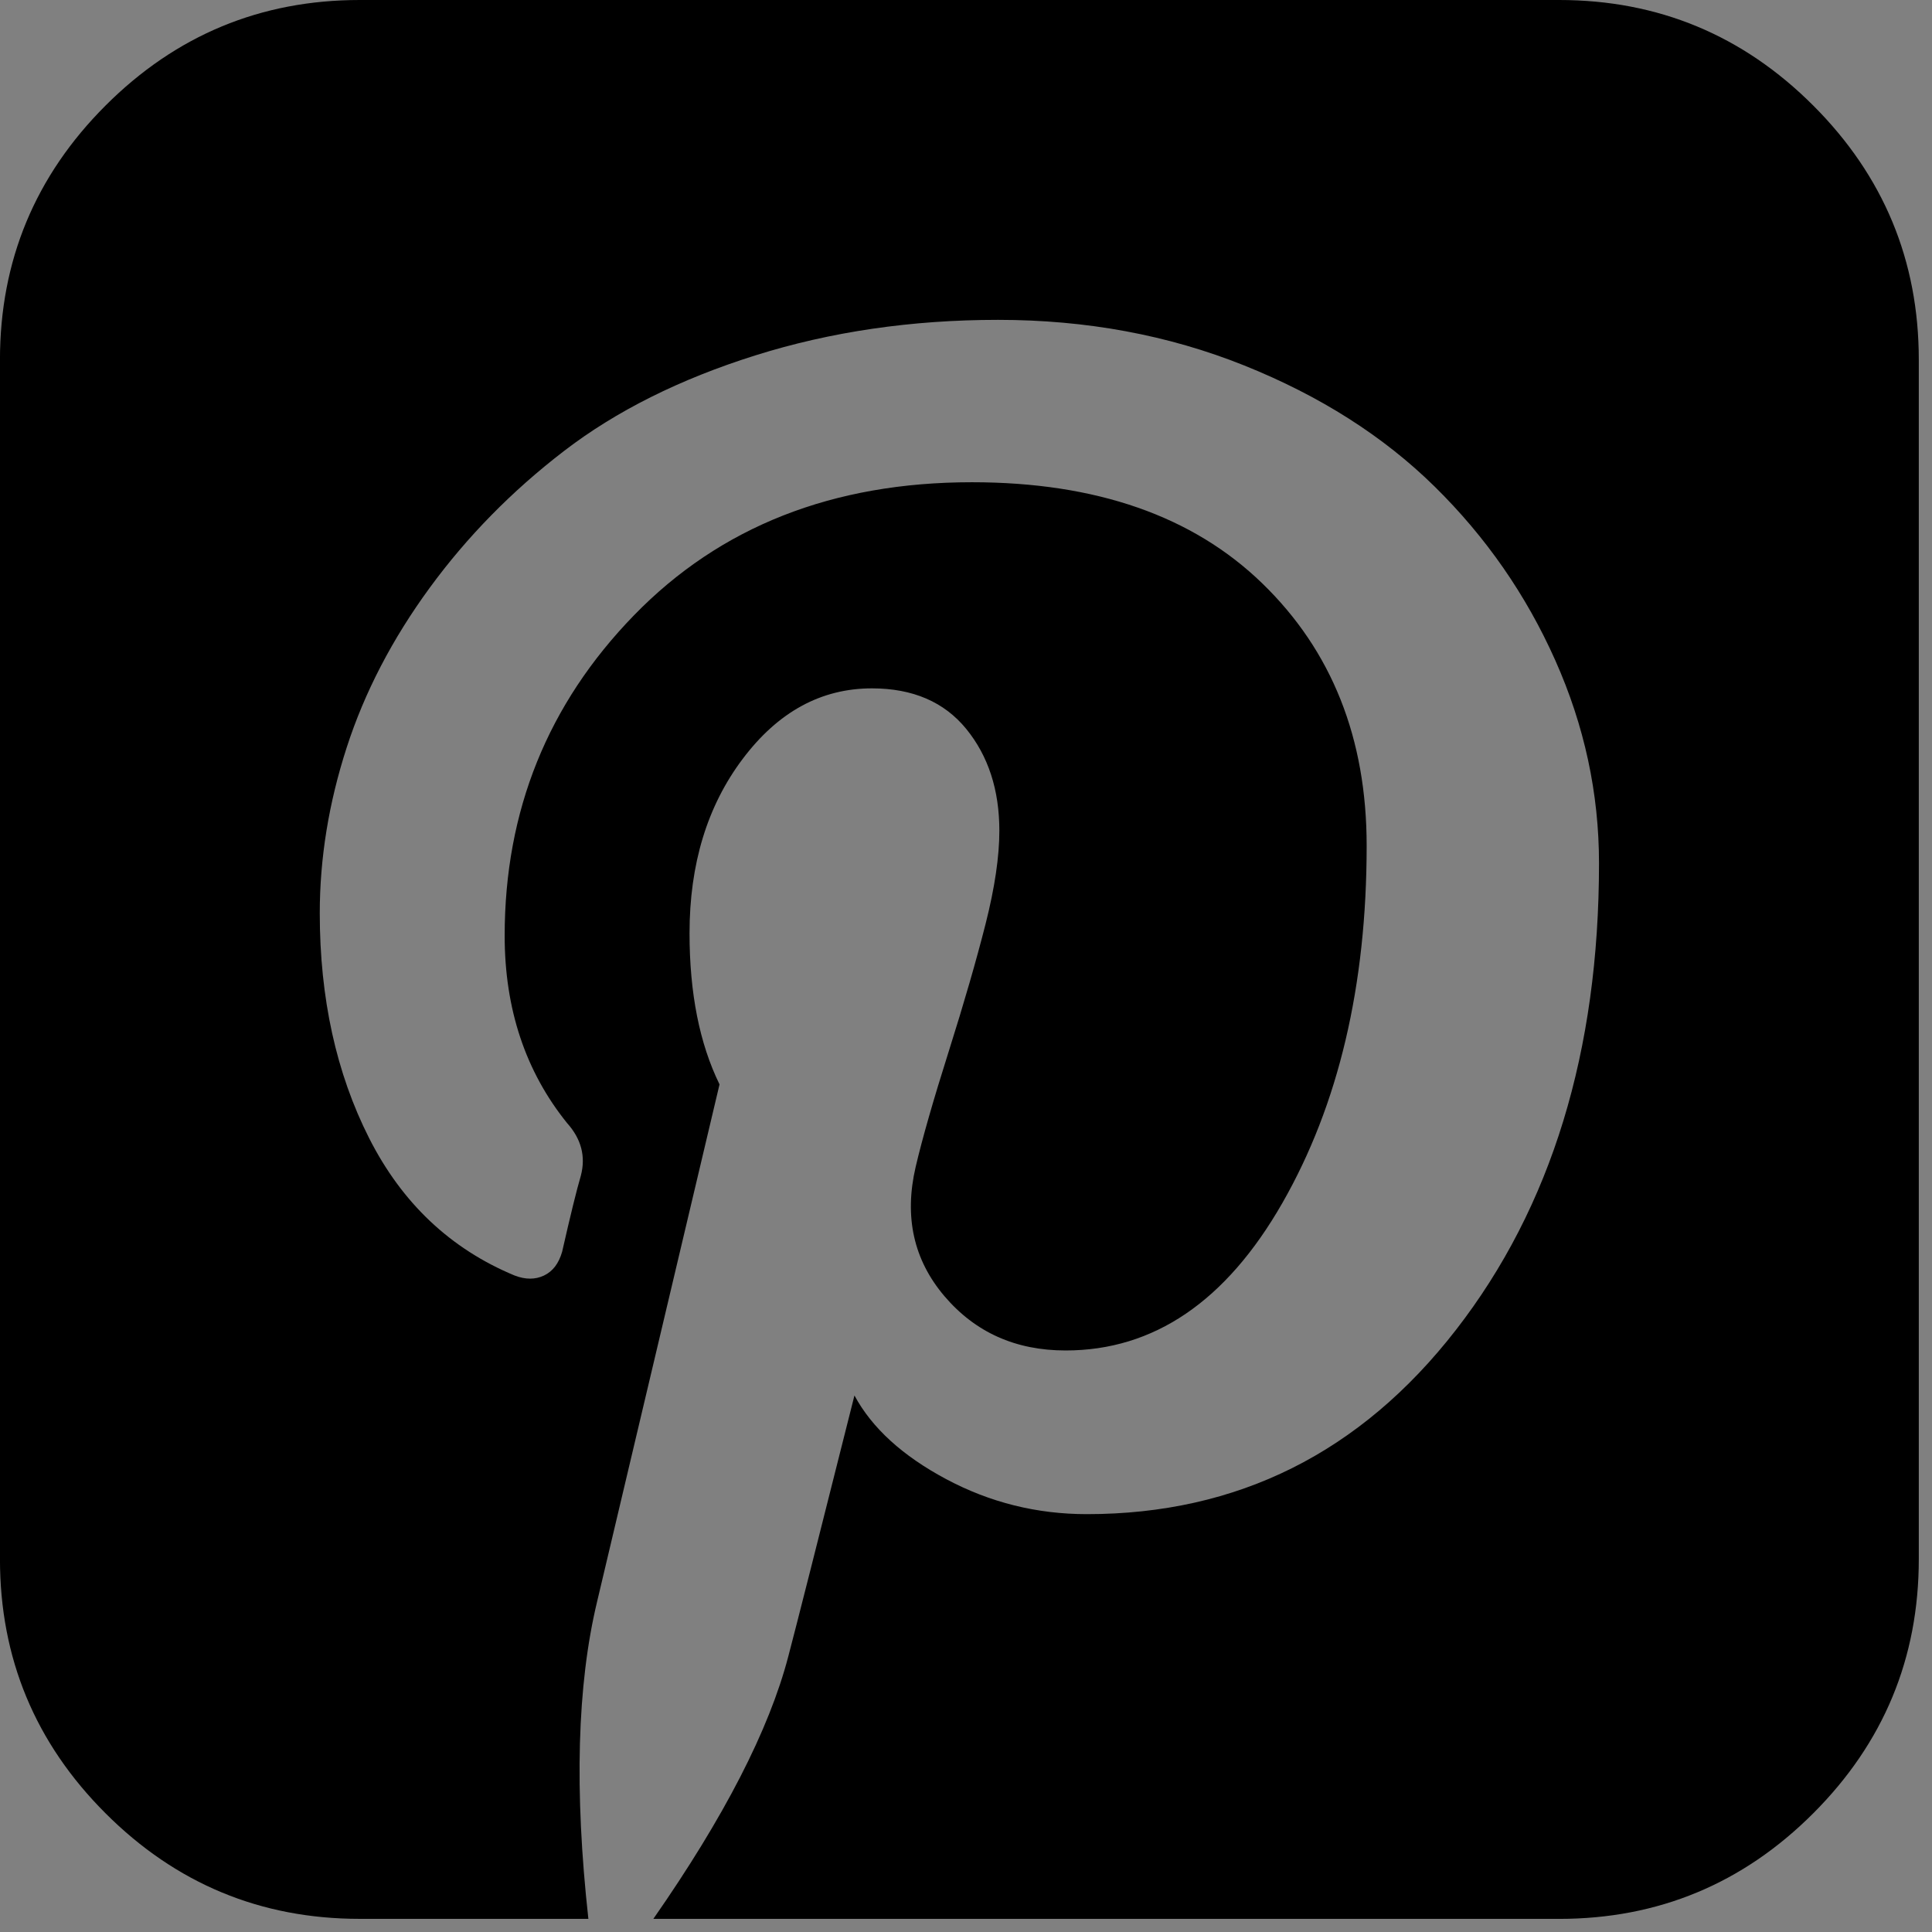 <svg viewBox="0 0 61 61" xmlns="http://www.w3.org/2000/svg"><rect x="0" y="0" width="61" height="61" fill="#808080" stroke="none"/><g fill="none" fill-rule="evenodd" transform=""><rect fill="#fff" rx="8"/><path d="m57.251 3.333c-2.221-2.222-4.897-3.333-8.026-3.333v-0h-37.866c-3.129 0-5.805 1.111-8.027 3.333-2.222 2.222-3.333 4.898-3.333 8.027v37.866c0 3.129 1.111 5.805 3.333 8.026 2.222 2.222 4.898 3.333 8.027 3.333h7.218c-.447-4.049-.355-7.389.276-10.018l3.865-16.329c-.631-1.289-.947-2.88-.947-4.773 0-2.182.559-4.017 1.677-5.502 1.117-1.486 2.478-2.229 4.082-2.229 1.288 0 2.281.427 2.978 1.281.696.855 1.045 1.926 1.045 3.215 0 .815-.145 1.795-.434 2.938-.29 1.144-.677 2.485-1.163 4.024-.487 1.539-.835 2.754-1.045 3.648-.368 1.578-.066 2.938.907 4.083.973 1.144 2.248 1.716 3.826 1.716 2.788 0 5.068-1.552 6.844-4.655 1.775-3.102 2.662-6.863 2.662-11.28 0-3.392-1.098-6.153-3.294-8.283-2.195-2.13-5.252-3.195-9.17-3.195-4.391 0-7.947 1.401-10.669 4.201-2.722 2.801-4.083 6.173-4.083 10.117 0 2.314.657 4.286 1.972 5.917.447.499.592 1.052.434 1.657-.132.447-.329 1.249-.592 2.406-.106.368-.296.618-.572.749-.276.131-.585.131-.927 0-2.025-.841-3.557-2.288-4.595-4.339-1.038-2.051-1.558-4.418-1.558-7.1 0-1.736.283-3.478.848-5.226.565-1.749 1.44-3.432 2.623-5.049 1.183-1.617 2.596-3.057 4.24-4.319 1.643-1.262 3.655-2.268 6.035-3.017s4.937-1.124 7.671-1.124c2.788 0 5.378.481 7.771 1.44 2.393.96 4.398 2.235 6.015 3.826 1.617 1.591 2.886 3.418 3.806 5.483.921 2.064 1.381 4.201 1.381 6.409 0 5.943-1.505 10.854-4.516 14.732-3.011 3.879-6.896 5.818-11.655 5.818-1.579 0-3.057-.368-4.438-1.104-1.38-.736-2.347-1.617-2.899-2.643-1.157 4.602-1.854 7.349-2.09 8.243-.605 2.314-2.025 5.075-4.26 8.283h28.596c3.129 0 5.805-1.111 8.026-3.333 2.222-2.222 3.333-4.898 3.333-8.027v-37.867c0-3.129-1.111-5.805-3.333-8.027z" fill="#000"/></g></svg>